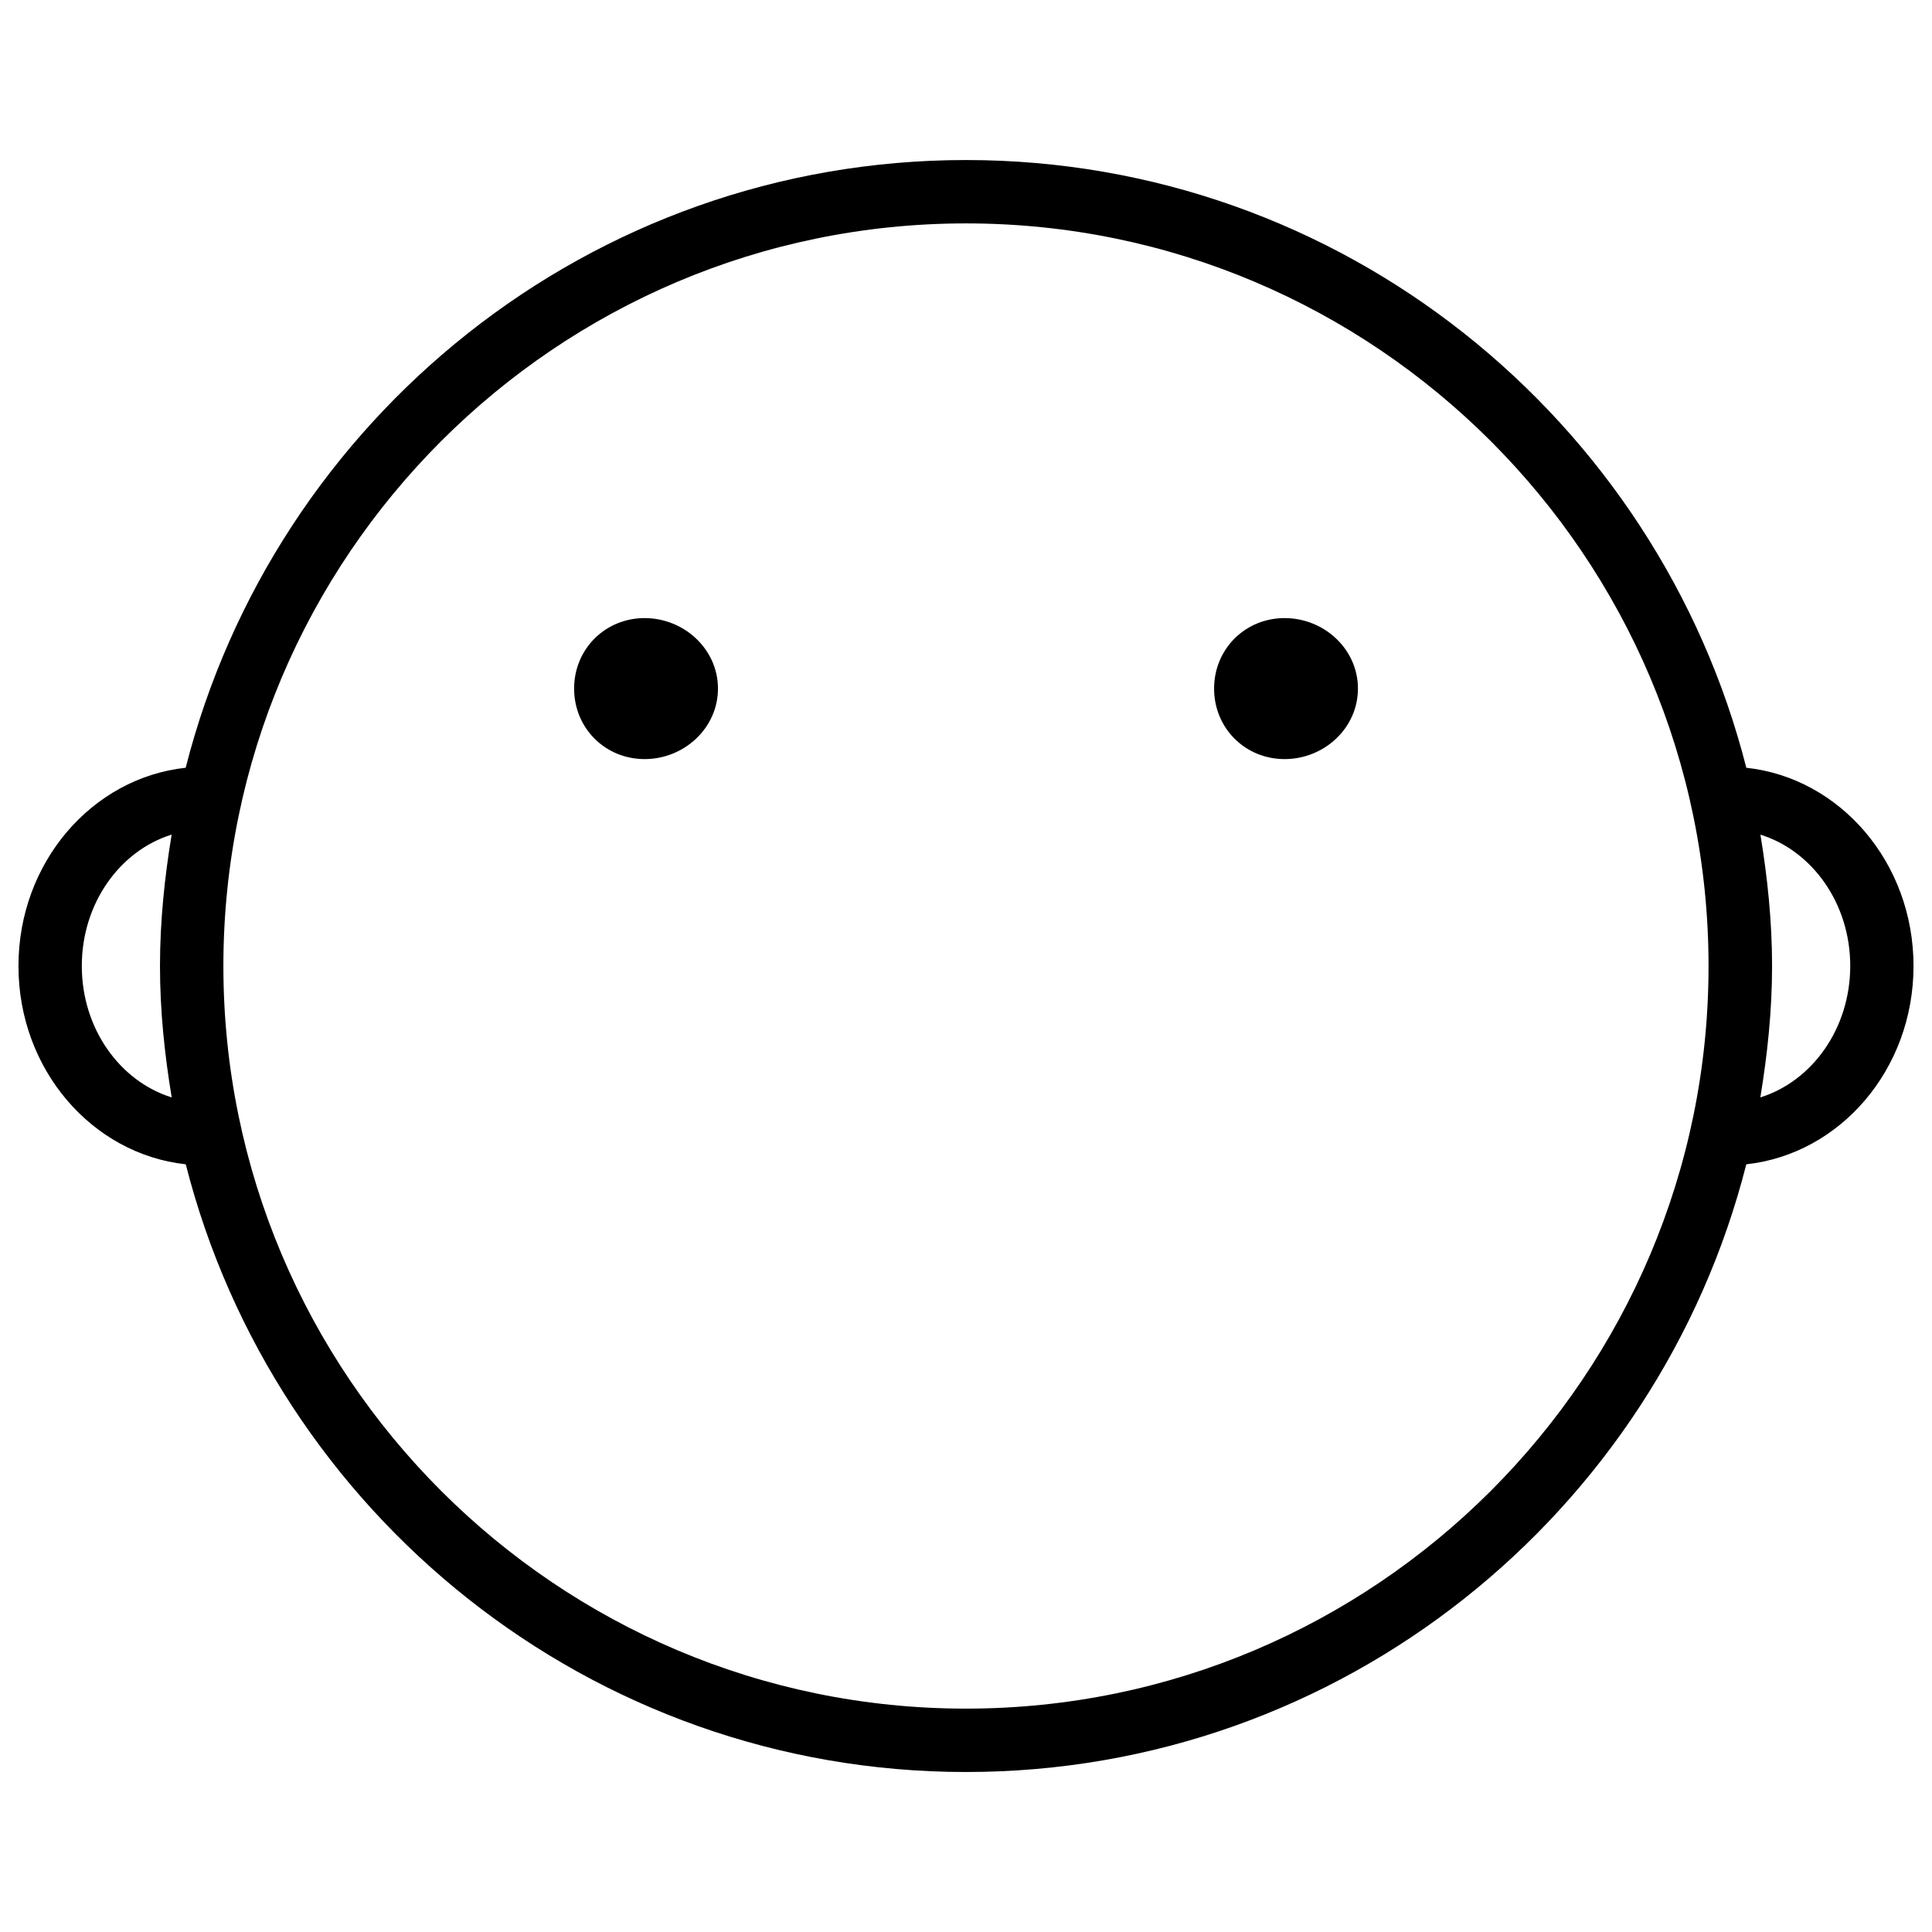 <?xml version="1.0" encoding="UTF-8"?>
<!-- Uploaded to: SVG Repo, www.svgrepo.com, Generator: SVG Repo Mixer Tools -->
<svg width="800px" height="800px" version="1.1" viewBox="144 144 512 512" xmlns="http://www.w3.org/2000/svg">
 <defs>
  <clipPath id="a">
   <path d="m148.09 186h503.81v428h-503.81z"/>
  </clipPath>
 </defs>
 <g clip-path="url(#a)">
  <path d="m606.79 347.46c-23.512-92.41-107.17-161.05-206.79-161.05-99.629 0-183.3 68.645-206.79 161.05-24.812 2.688-44.316 25.086-44.316 52.547 0 27.457 19.523 49.855 44.336 52.543 23.512 92.406 107.18 161.05 206.79 161.05 99.605 0 183.28-68.645 206.77-161.05 24.812-2.688 44.312-25.086 44.312-52.543 0-27.461-19.5-49.859-44.312-52.543zm-441.11 52.543c0-16.648 10.117-30.562 23.805-34.824-1.867 11.355-3.086 22.941-3.086 34.824s1.219 23.469 3.106 34.824c-13.684-4.262-23.824-18.18-23.824-34.824zm234.32 196.8c-108.53 0-196.8-88.293-196.8-196.8s88.273-196.8 196.8-196.8c108.51 0 196.78 88.293 196.78 196.8 0.02 108.51-88.273 196.8-196.78 196.8zm210.51-161.98c1.867-11.355 3.106-22.945 3.106-34.824 0-11.883-1.219-23.449-3.086-34.805 13.664 4.242 23.805 18.156 23.805 34.805-0.02 16.645-10.16 30.562-23.824 34.824z" fill-rule="evenodd"/>
 </g>
 <path d="m314.83 307.8c-10.453 0-18.684 8.207-18.684 18.684s8.23 18.684 18.684 18.684 19.438-8.207 19.438-18.684c0.004-10.477-9.004-18.684-19.438-18.684z" fill-rule="evenodd"/>
 <path d="m484.43 307.8c-10.453 0-18.684 8.207-18.684 18.684s8.23 18.684 18.684 18.684c10.477 0 19.438-8.207 19.438-18.684s-8.965-18.684-19.438-18.684z" fill-rule="evenodd"/>
</svg>